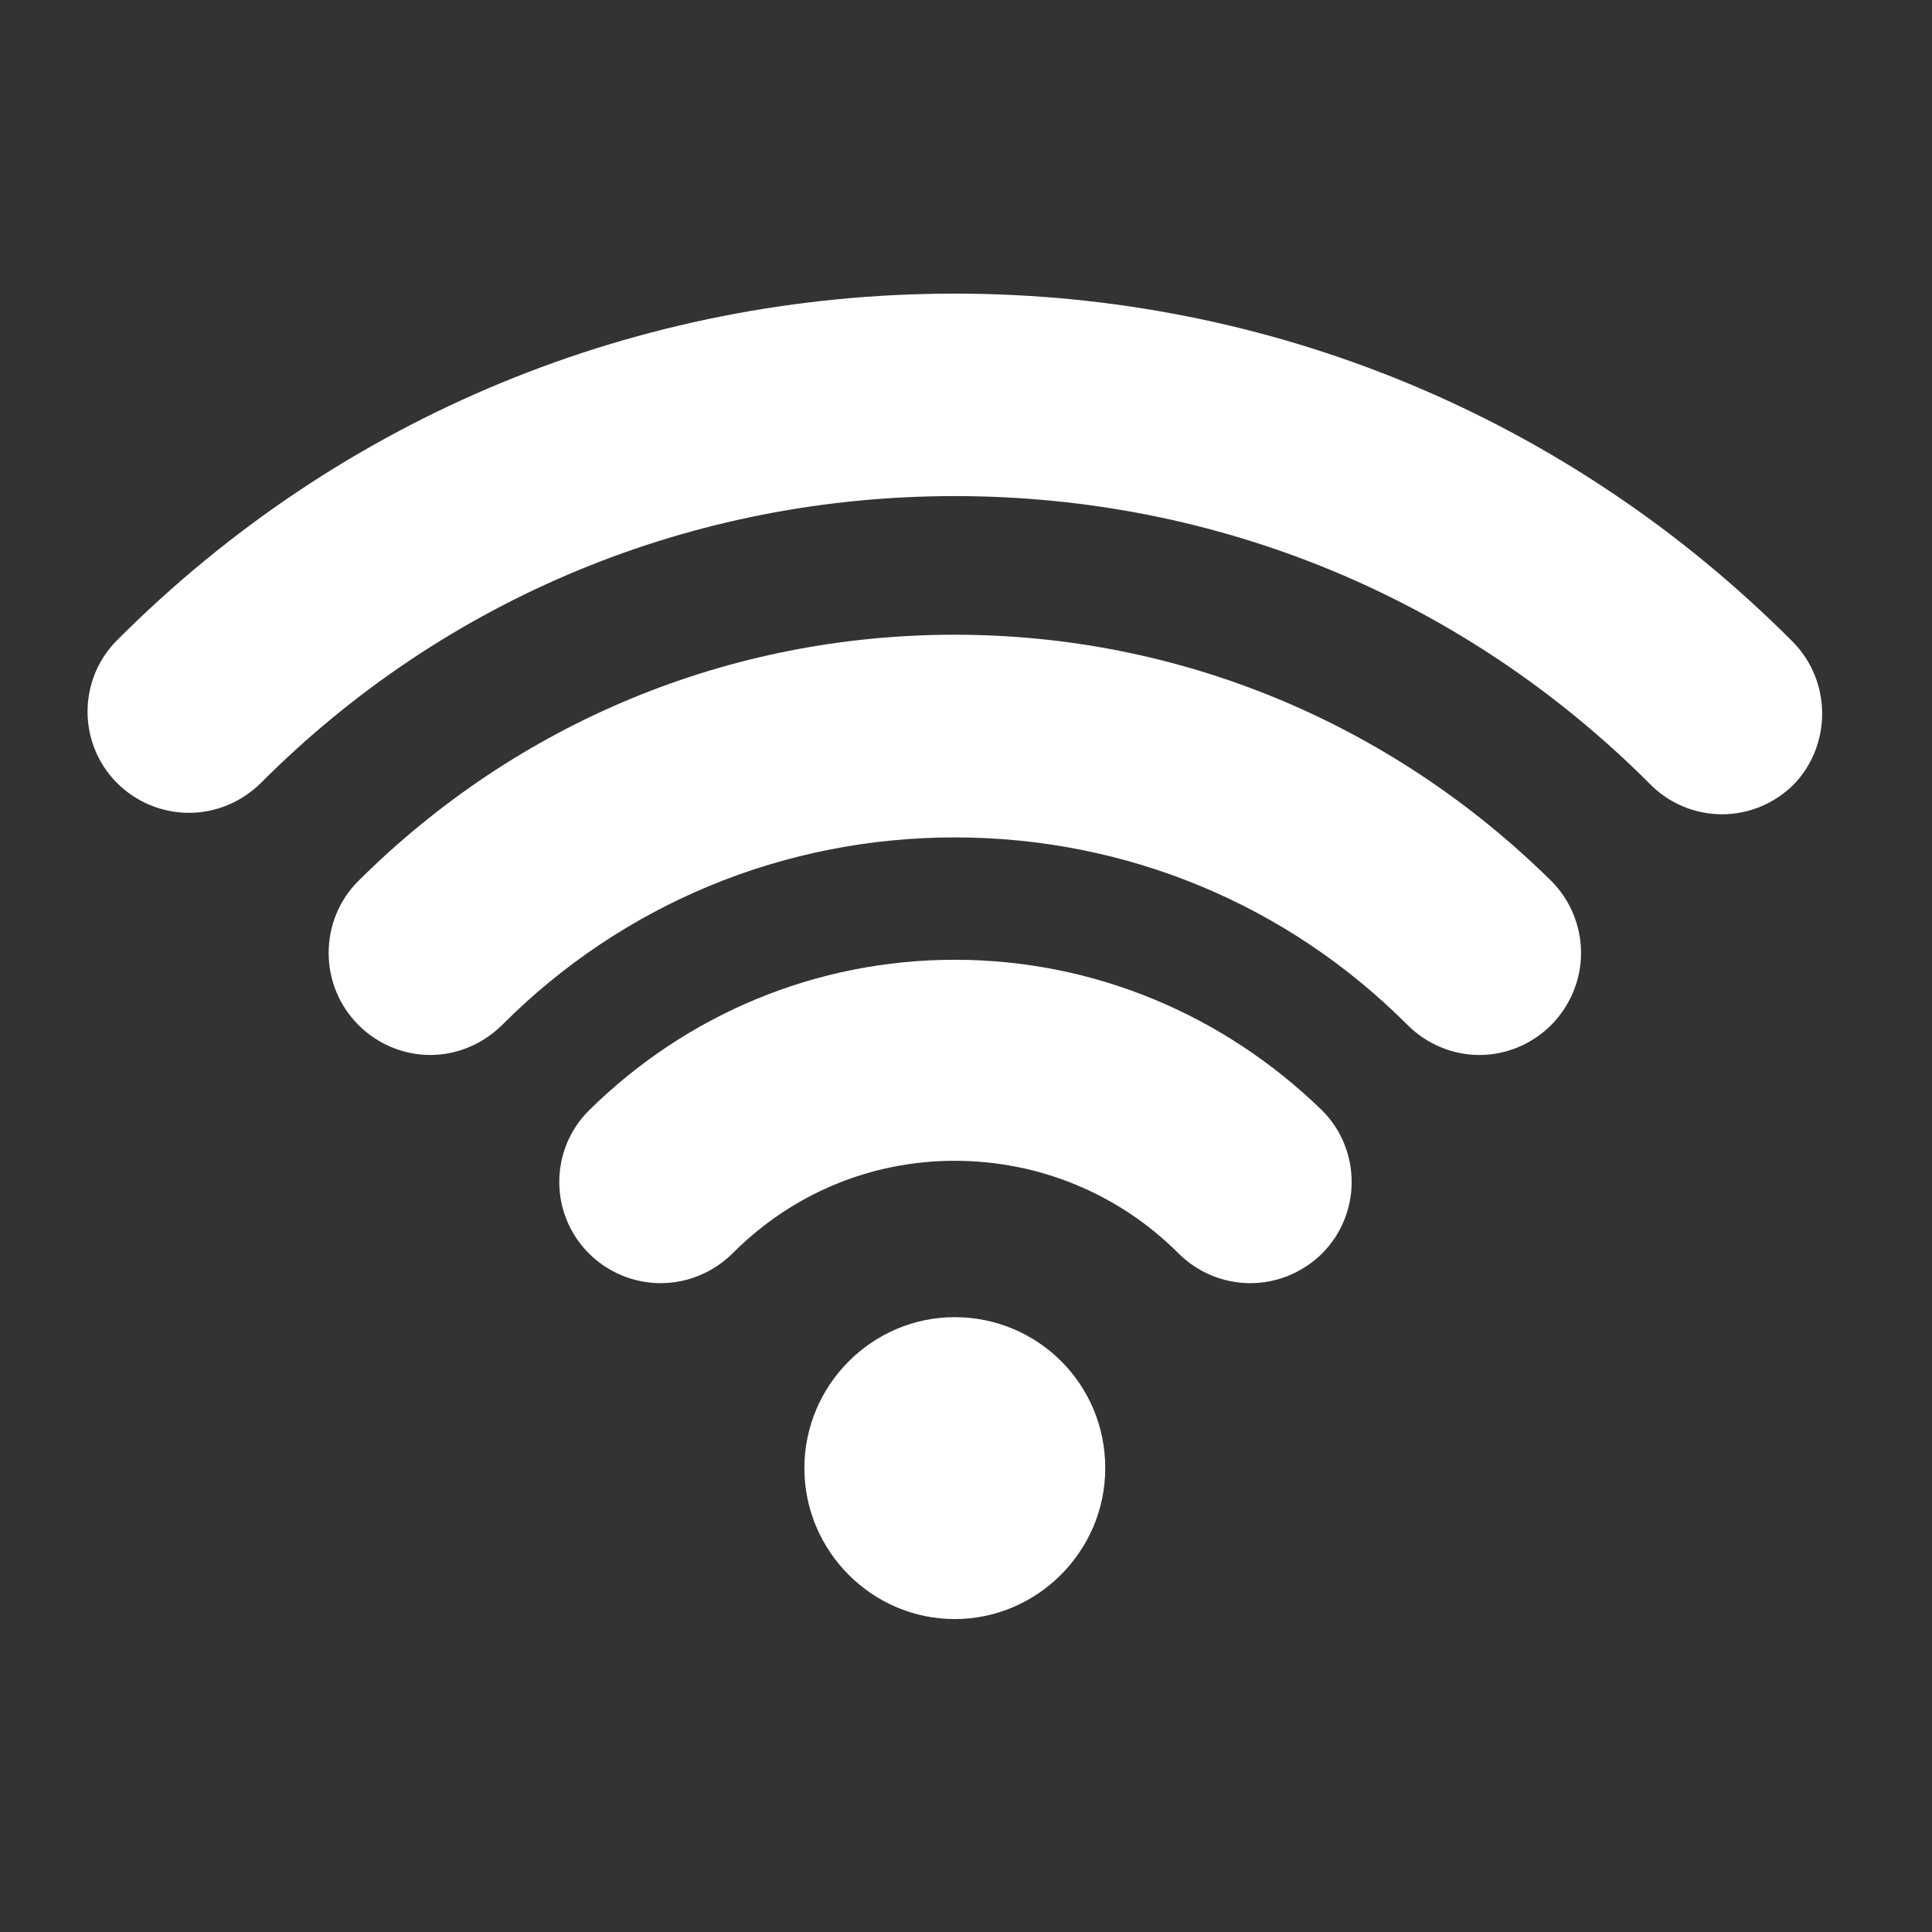 <svg xmlns="http://www.w3.org/2000/svg" xmlns:xlink="http://www.w3.org/1999/xlink" width="50" zoomAndPan="magnify" viewBox="0 0 37.5 37.5" height="50" preserveAspectRatio="xMidYMid meet" version="1.2"><rect x="0" y="0" width="37.5" height="37.5" fill="#333333" stroke="none"/><defs><clipPath id="ee3a0e39ce"><path d="M 15 25 L 22 25 L 22 31.516 L 15 31.516 Z M 15 25 "/></clipPath><clipPath id="4d9e22ba00"><path d="M 1.508 5.609 L 35.555 5.609 L 35.555 16 L 1.508 16 Z M 1.508 5.609 "/></clipPath></defs><g id="8bfae0e153"><g clip-rule="nonzero" clip-path="url(#ee3a0e39ce)"><path style=" stroke:none;fill-rule:nonzero;fill:#ffffff;fill-opacity:1;" d="M 18.531 25.566 C 16.926 25.566 15.613 26.887 15.613 28.496 C 15.613 30.105 16.926 31.426 18.531 31.426 C 20.137 31.426 21.453 30.105 21.453 28.496 C 21.453 26.859 20.137 25.566 18.531 25.566 Z M 18.531 25.566 "/></g><path style=" stroke:none;fill-rule:nonzero;fill:#ffffff;fill-opacity:1;" d="M 18.531 18.629 C 15.848 18.629 13.324 19.684 11.43 21.555 C 10.664 22.32 10.664 23.562 11.43 24.328 C 11.797 24.695 12.297 24.906 12.824 24.906 C 13.348 24.906 13.848 24.695 14.219 24.328 C 15.375 23.168 16.902 22.531 18.531 22.531 C 20.164 22.531 21.715 23.168 22.875 24.328 C 23.242 24.695 23.742 24.906 24.27 24.906 C 24.793 24.906 25.293 24.695 25.664 24.328 C 26.426 23.562 26.426 22.32 25.664 21.555 C 23.742 19.684 21.215 18.629 18.531 18.629 Z M 18.531 18.629 "/><g clip-rule="nonzero" clip-path="url(#4d9e22ba00)"><path style=" stroke:none;fill-rule:nonzero;fill:#ffffff;fill-opacity:1;" d="M 34.793 12.453 C 30.453 8.098 24.664 5.699 18.531 5.699 C 12.402 5.699 6.613 8.074 2.273 12.426 C 1.508 13.191 1.508 14.434 2.273 15.199 C 2.641 15.566 3.141 15.777 3.668 15.777 C 4.191 15.777 4.691 15.566 5.062 15.199 C 8.641 11.609 13.43 9.629 18.531 9.629 C 23.637 9.629 28.426 11.609 32.031 15.223 C 32.398 15.594 32.898 15.805 33.426 15.805 C 33.949 15.805 34.449 15.594 34.82 15.223 C 35.555 14.457 35.555 13.219 34.793 12.453 Z M 34.793 12.453 "/></g><path style=" stroke:none;fill-rule:nonzero;fill:#ffffff;fill-opacity:1;" d="M 18.531 12.32 C 14.164 12.32 10.059 14.012 6.957 17.098 C 6.586 17.465 6.379 17.969 6.379 18.496 C 6.379 19.023 6.586 19.523 6.957 19.895 C 7.324 20.262 7.824 20.477 8.352 20.477 C 8.875 20.477 9.375 20.262 9.746 19.895 C 12.086 17.547 15.219 16.254 18.531 16.254 C 21.848 16.254 24.98 17.547 27.32 19.895 C 27.688 20.262 28.188 20.477 28.715 20.477 C 29.242 20.477 29.742 20.262 30.109 19.895 C 30.477 19.523 30.688 19.023 30.688 18.496 C 30.688 17.969 30.477 17.465 30.109 17.098 C 27.004 14.035 22.898 12.32 18.531 12.32 Z M 18.531 12.32 "/></g></svg>
